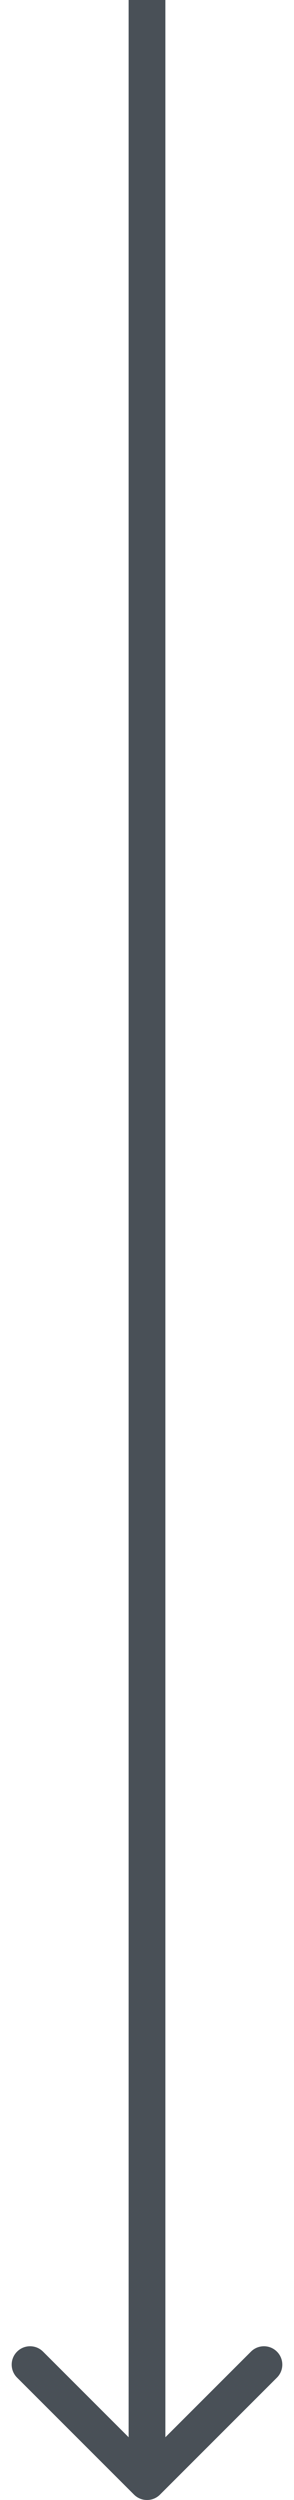 <svg width="16" height="136" viewBox="0 0 16 136" fill="none" xmlns="http://www.w3.org/2000/svg">
<path d="M7.293 135.707C7.683 136.098 8.317 136.098 8.707 135.707L15.071 129.343C15.462 128.953 15.462 128.319 15.071 127.929C14.681 127.538 14.047 127.538 13.657 127.929L8 133.586L2.343 127.929C1.953 127.538 1.319 127.538 0.929 127.929C0.538 128.319 0.538 128.953 0.929 129.343L7.293 135.707ZM7 -4.37114e-08L7 135L9 135L9 4.37114e-08L7 -4.37114e-08Z" fill="#495057"/>
</svg>
